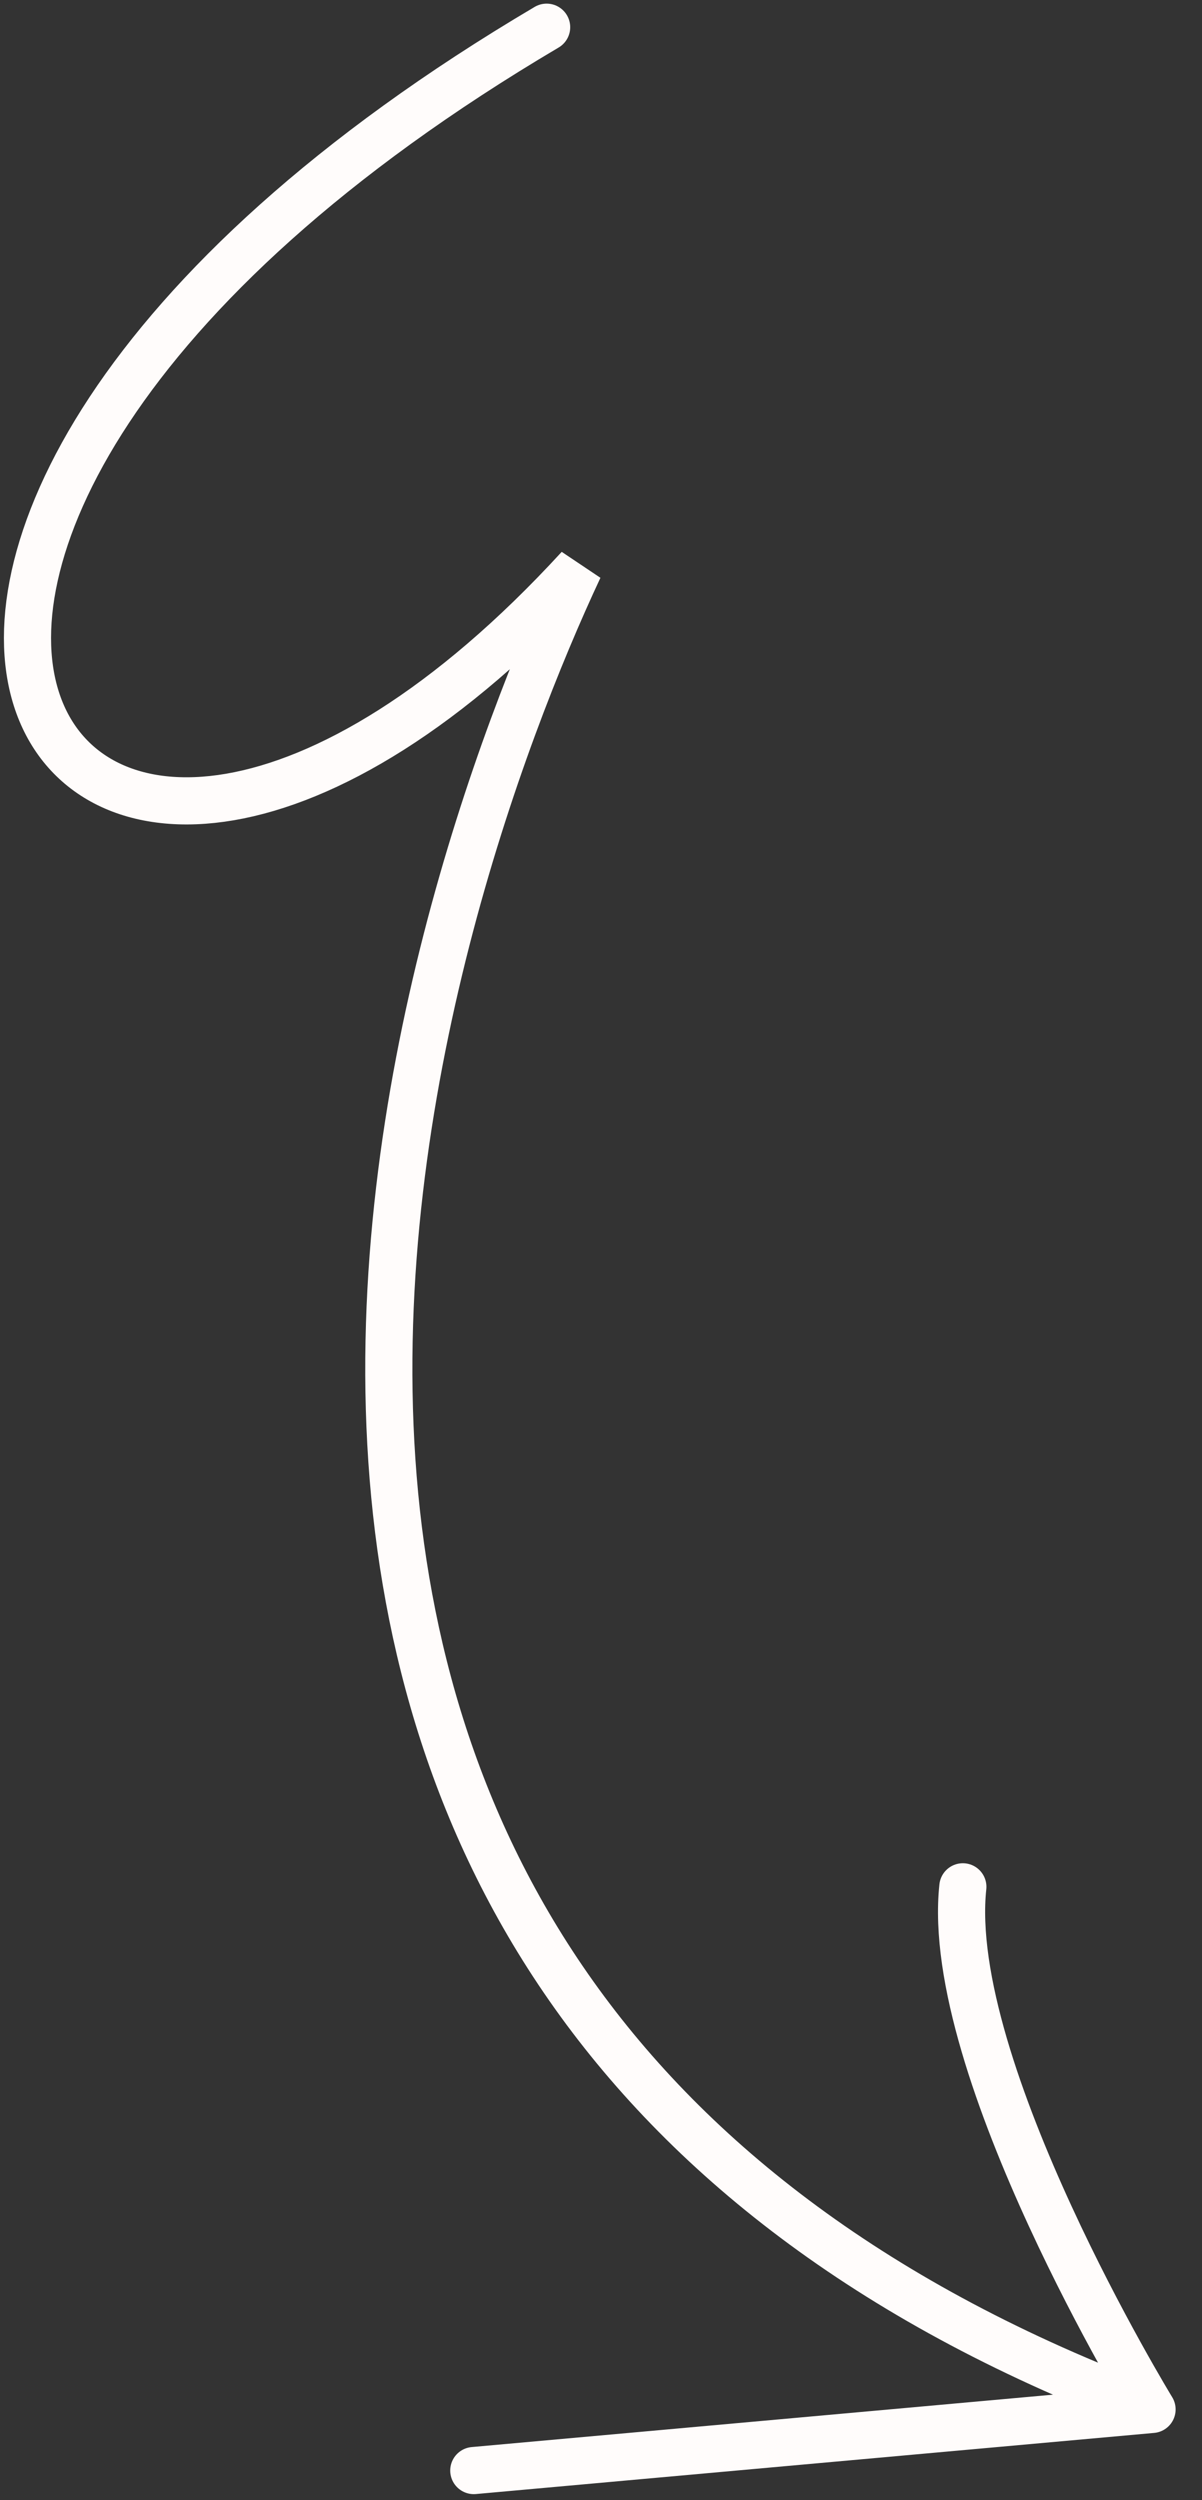 <svg width="102" height="212" viewBox="0 0 102 212" fill="none" xmlns="http://www.w3.org/2000/svg">
<rect x="0" y="0" width="102" height="212" fill="#333333" stroke="none"/>
<path d="M81.706 160C80.056 175.363 97.761 204.316 97.761 204.316M97.761 204.316L40.205 209.5M97.761 204.316C4.004 169.307 35.708 76.831 49.14 48.149C4.667 96.596 -27.774 46.11 46.387 2.308" stroke="#FFFCFB" stroke-width="4" stroke-linecap="round"/>
</svg>
